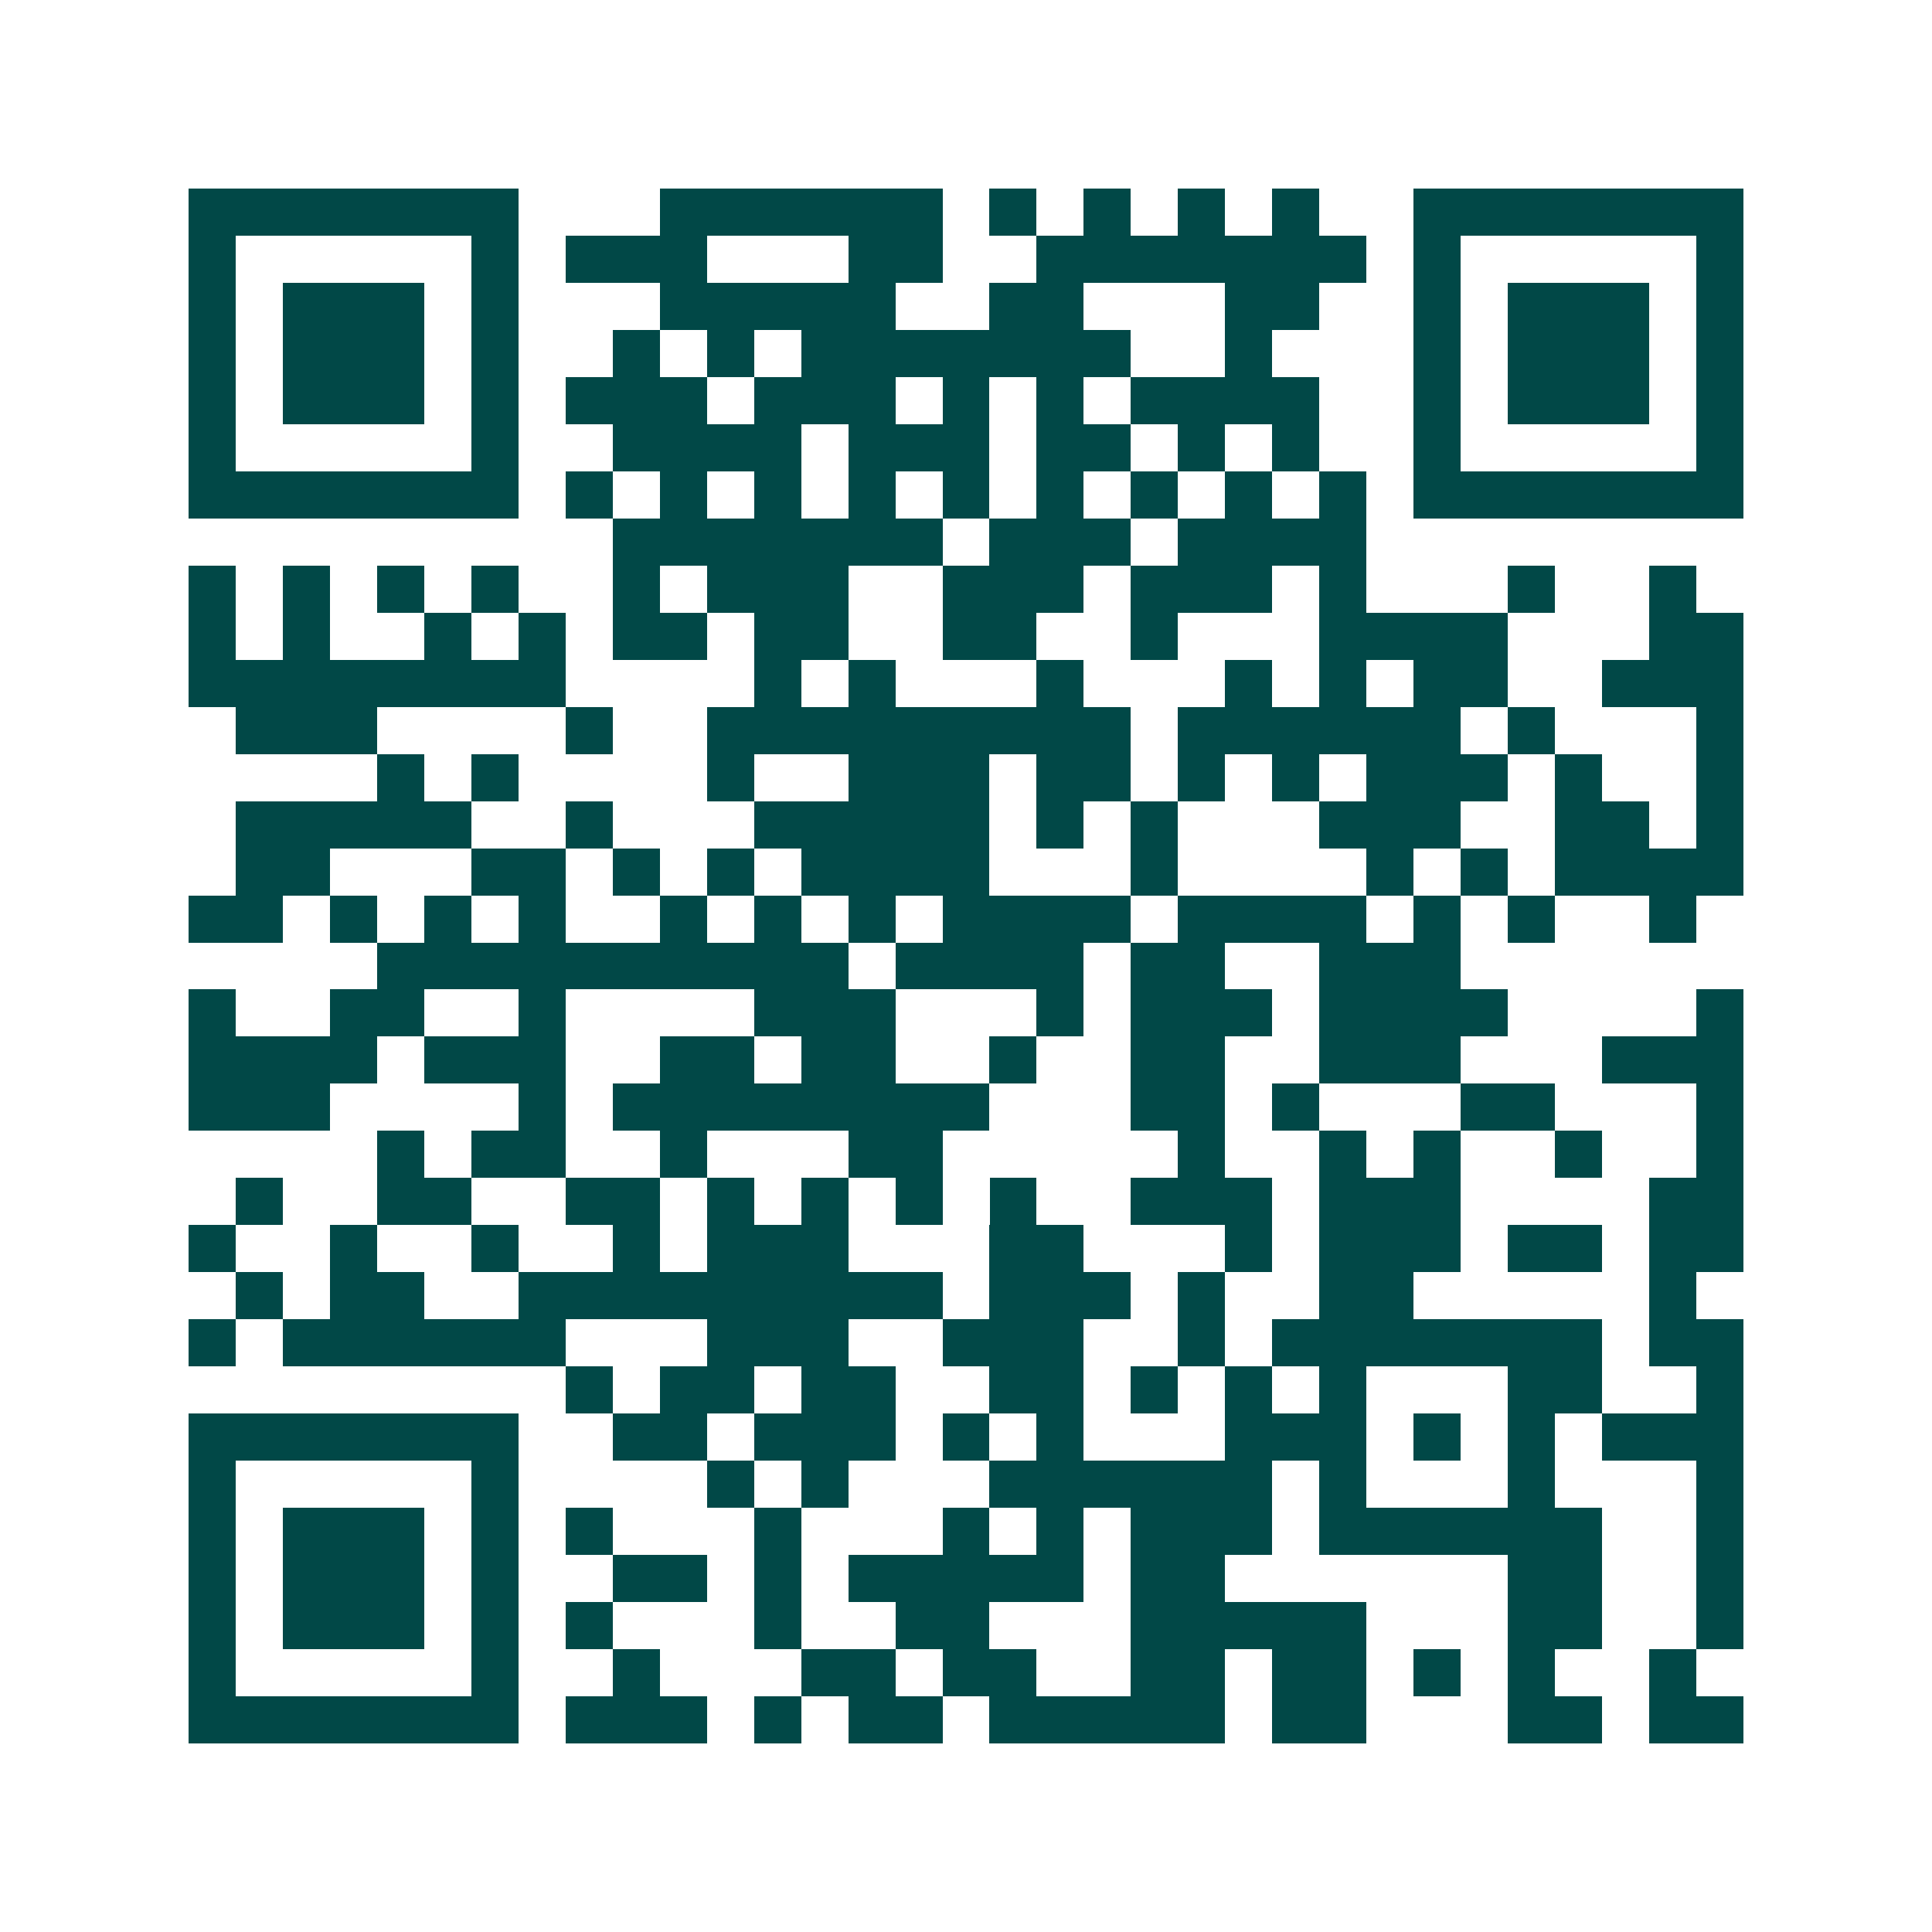 <svg xmlns="http://www.w3.org/2000/svg" width="200" height="200" viewBox="0 0 41 41" shape-rendering="crispEdges"><path fill="#ffffff" d="M0 0h41v41H0z"/><path stroke="#014847" d="M4 4.5h7m3 0h6m1 0h1m1 0h1m1 0h1m1 0h1m2 0h7M4 5.5h1m5 0h1m1 0h3m3 0h2m2 0h7m1 0h1m5 0h1M4 6.5h1m1 0h3m1 0h1m3 0h5m2 0h2m3 0h2m2 0h1m1 0h3m1 0h1M4 7.5h1m1 0h3m1 0h1m2 0h1m1 0h1m1 0h7m2 0h1m3 0h1m1 0h3m1 0h1M4 8.5h1m1 0h3m1 0h1m1 0h3m1 0h3m1 0h1m1 0h1m1 0h4m2 0h1m1 0h3m1 0h1M4 9.5h1m5 0h1m2 0h4m1 0h3m1 0h2m1 0h1m1 0h1m2 0h1m5 0h1M4 10.5h7m1 0h1m1 0h1m1 0h1m1 0h1m1 0h1m1 0h1m1 0h1m1 0h1m1 0h1m1 0h7M13 11.5h7m1 0h3m1 0h4M4 12.5h1m1 0h1m1 0h1m1 0h1m2 0h1m1 0h3m2 0h3m1 0h3m1 0h1m3 0h1m2 0h1M4 13.5h1m1 0h1m2 0h1m1 0h1m1 0h2m1 0h2m2 0h2m2 0h1m3 0h4m3 0h2M4 14.5h8m4 0h1m1 0h1m3 0h1m3 0h1m1 0h1m1 0h2m2 0h3M5 15.5h3m4 0h1m2 0h9m1 0h6m1 0h1m3 0h1M8 16.5h1m1 0h1m4 0h1m2 0h3m1 0h2m1 0h1m1 0h1m1 0h3m1 0h1m2 0h1M5 17.5h5m2 0h1m3 0h5m1 0h1m1 0h1m3 0h3m2 0h2m1 0h1M5 18.5h2m3 0h2m1 0h1m1 0h1m1 0h4m3 0h1m4 0h1m1 0h1m1 0h4M4 19.5h2m1 0h1m1 0h1m1 0h1m2 0h1m1 0h1m1 0h1m1 0h4m1 0h4m1 0h1m1 0h1m2 0h1M8 20.5h10m1 0h4m1 0h2m2 0h3M4 21.5h1m2 0h2m2 0h1m4 0h3m3 0h1m1 0h3m1 0h4m4 0h1M4 22.5h4m1 0h3m2 0h2m1 0h2m2 0h1m2 0h2m2 0h3m3 0h3M4 23.5h3m4 0h1m1 0h8m3 0h2m1 0h1m3 0h2m3 0h1M8 24.5h1m1 0h2m2 0h1m3 0h2m5 0h1m2 0h1m1 0h1m2 0h1m2 0h1M5 25.5h1m2 0h2m2 0h2m1 0h1m1 0h1m1 0h1m1 0h1m2 0h3m1 0h3m4 0h2M4 26.5h1m2 0h1m2 0h1m2 0h1m1 0h3m3 0h2m3 0h1m1 0h3m1 0h2m1 0h2M5 27.5h1m1 0h2m2 0h9m1 0h3m1 0h1m2 0h2m5 0h1M4 28.5h1m1 0h6m3 0h3m2 0h3m2 0h1m1 0h7m1 0h2M12 29.5h1m1 0h2m1 0h2m2 0h2m1 0h1m1 0h1m1 0h1m3 0h2m2 0h1M4 30.5h7m2 0h2m1 0h3m1 0h1m1 0h1m3 0h3m1 0h1m1 0h1m1 0h3M4 31.5h1m5 0h1m4 0h1m1 0h1m3 0h6m1 0h1m3 0h1m3 0h1M4 32.5h1m1 0h3m1 0h1m1 0h1m3 0h1m3 0h1m1 0h1m1 0h3m1 0h6m2 0h1M4 33.5h1m1 0h3m1 0h1m2 0h2m1 0h1m1 0h5m1 0h2m6 0h2m2 0h1M4 34.5h1m1 0h3m1 0h1m1 0h1m3 0h1m2 0h2m3 0h5m3 0h2m2 0h1M4 35.5h1m5 0h1m2 0h1m3 0h2m1 0h2m2 0h2m1 0h2m1 0h1m1 0h1m2 0h1M4 36.5h7m1 0h3m1 0h1m1 0h2m1 0h5m1 0h2m3 0h2m1 0h2"/></svg>
